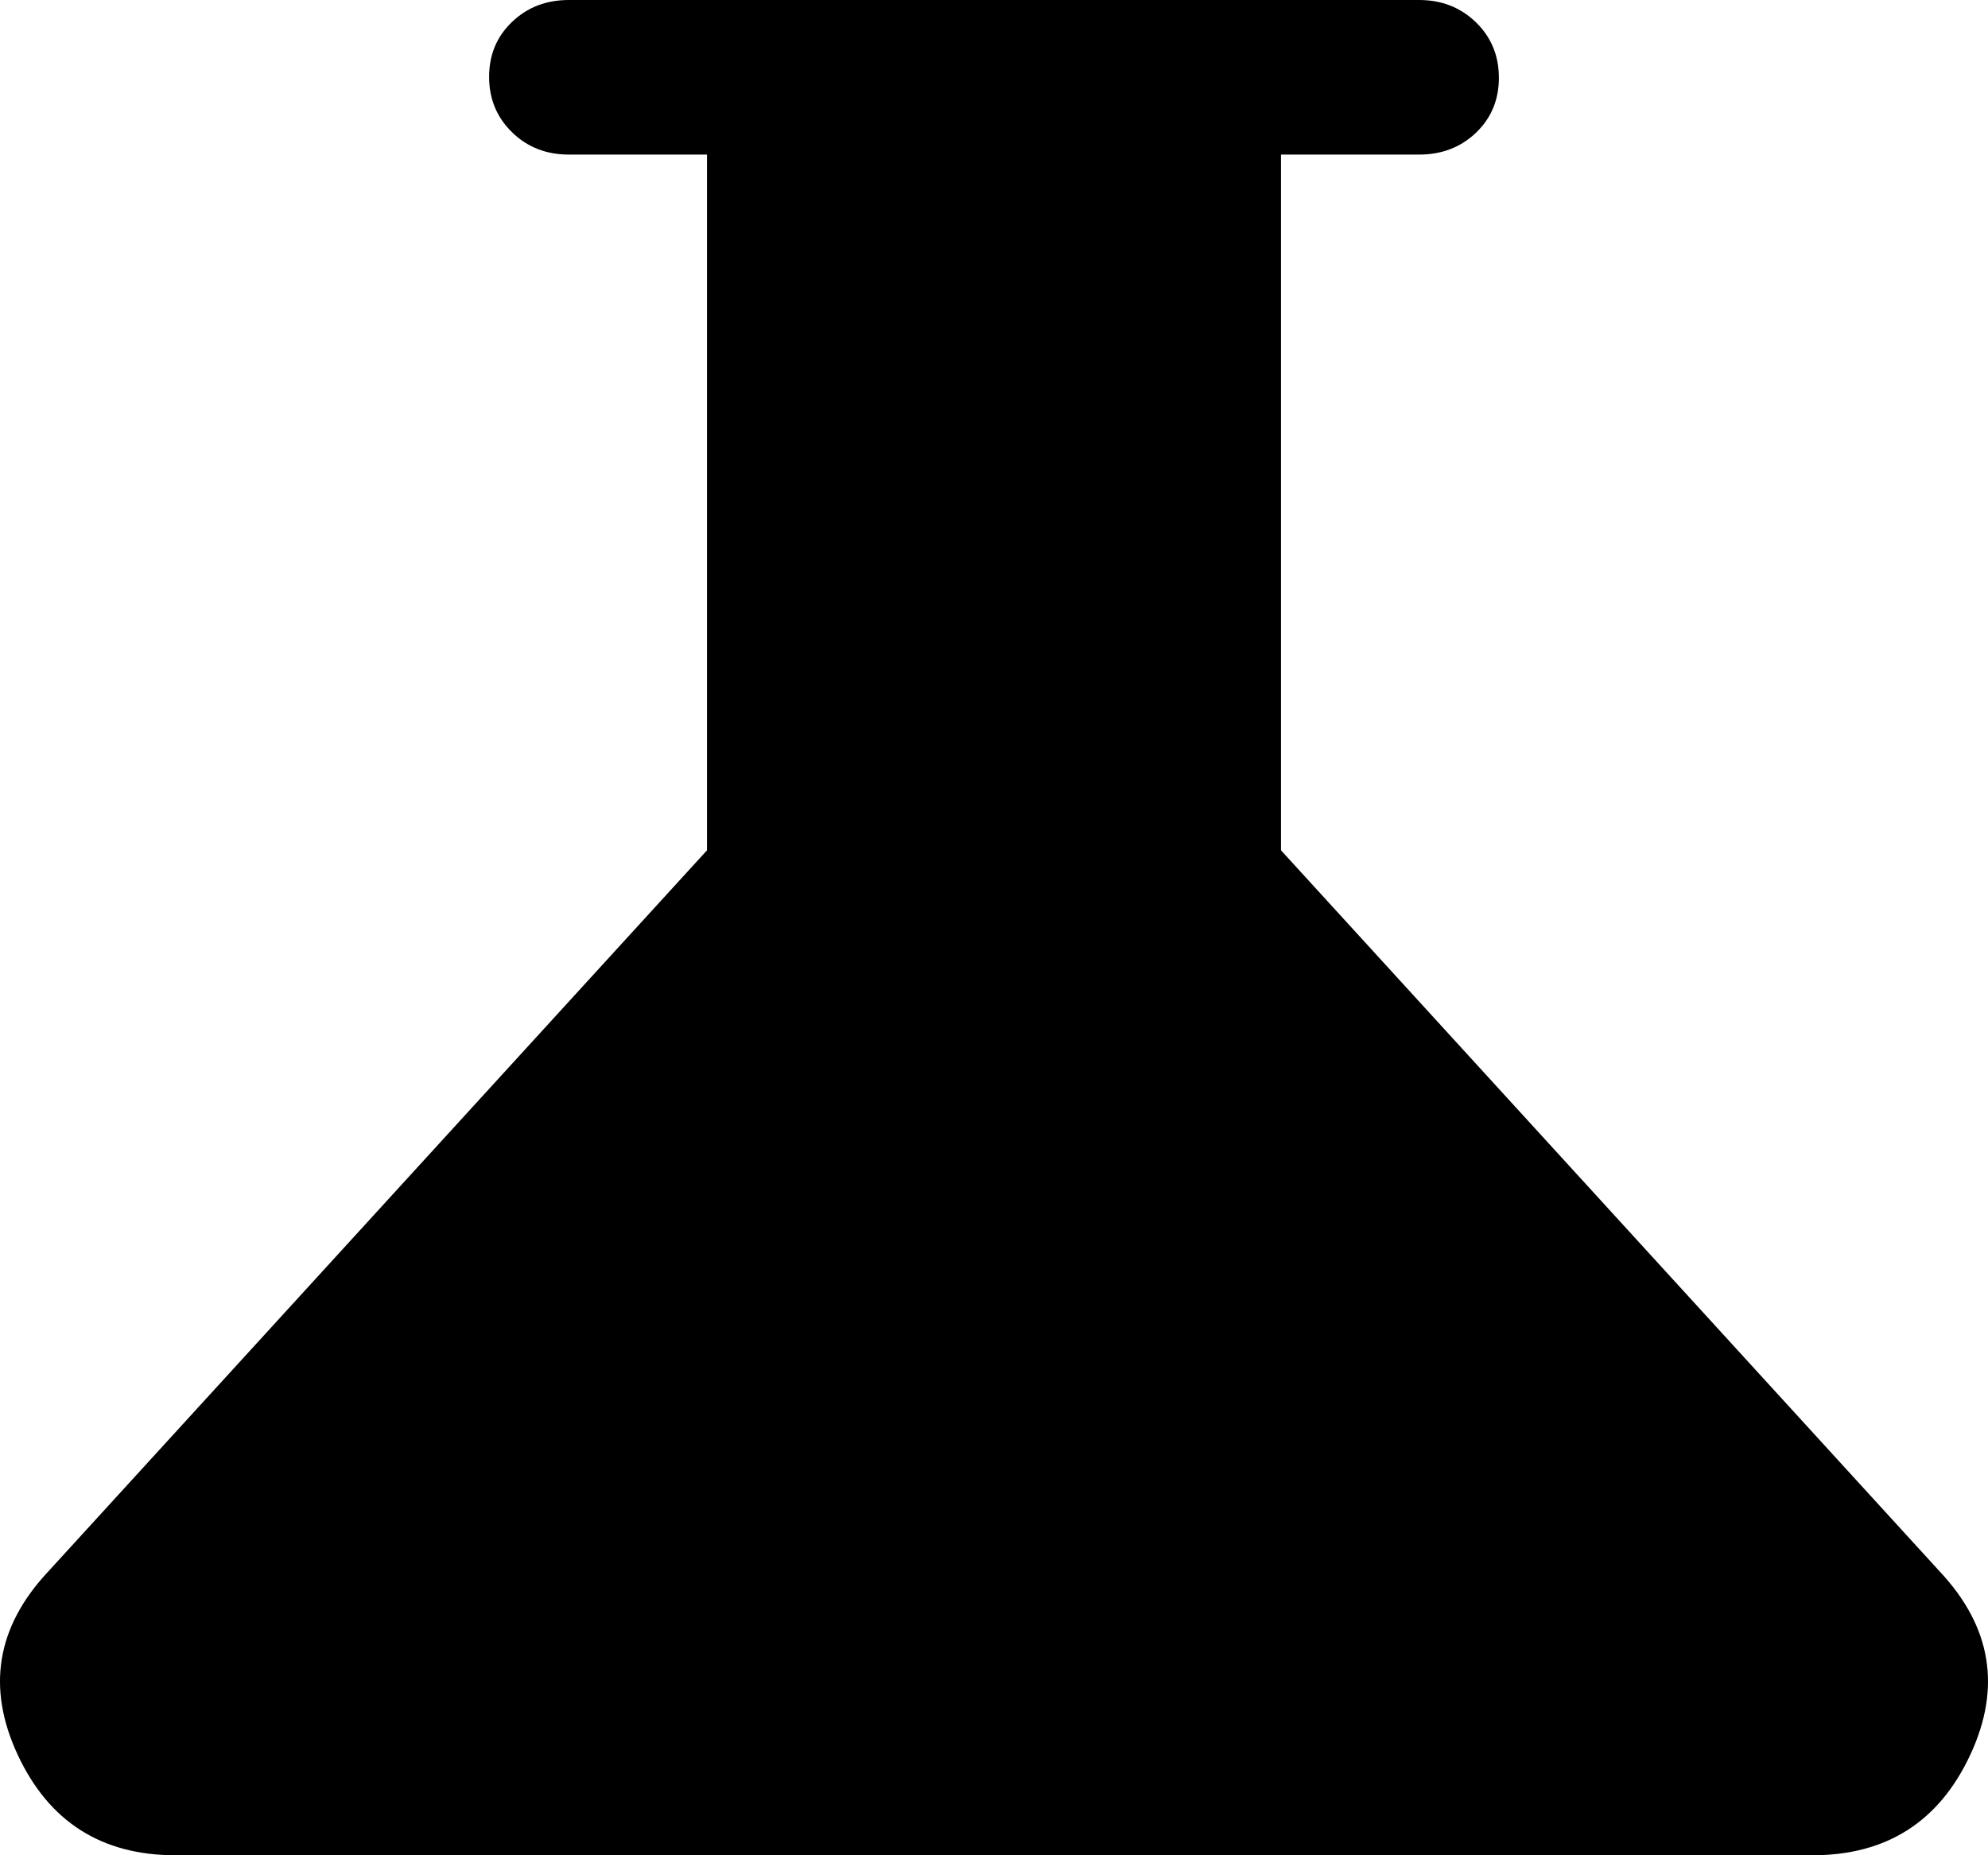 <?xml version="1.0" encoding="UTF-8"?> <svg xmlns="http://www.w3.org/2000/svg" width="30" height="28" viewBox="0 0 30 28" fill="none"><path d="M2.648 28C1.532 28 0.738 27.494 0.267 26.483C-0.204 25.472 -0.052 24.552 0.724 23.722L10.669 12.833V2.333H8.584C8.243 2.333 7.957 2.221 7.727 1.996C7.496 1.771 7.381 1.492 7.381 1.16C7.381 0.827 7.496 0.551 7.727 0.331C7.957 0.11 8.243 0 8.584 0H21.416C21.757 0 22.043 0.113 22.274 0.338C22.504 0.562 22.619 0.841 22.619 1.174C22.619 1.506 22.504 1.782 22.274 2.003C22.043 2.223 21.757 2.333 21.416 2.333H19.331V12.833L29.276 23.722C30.052 24.552 30.204 25.472 29.733 26.483C29.262 27.494 28.468 28 27.352 28H2.648Z" fill="black"></path></svg> 